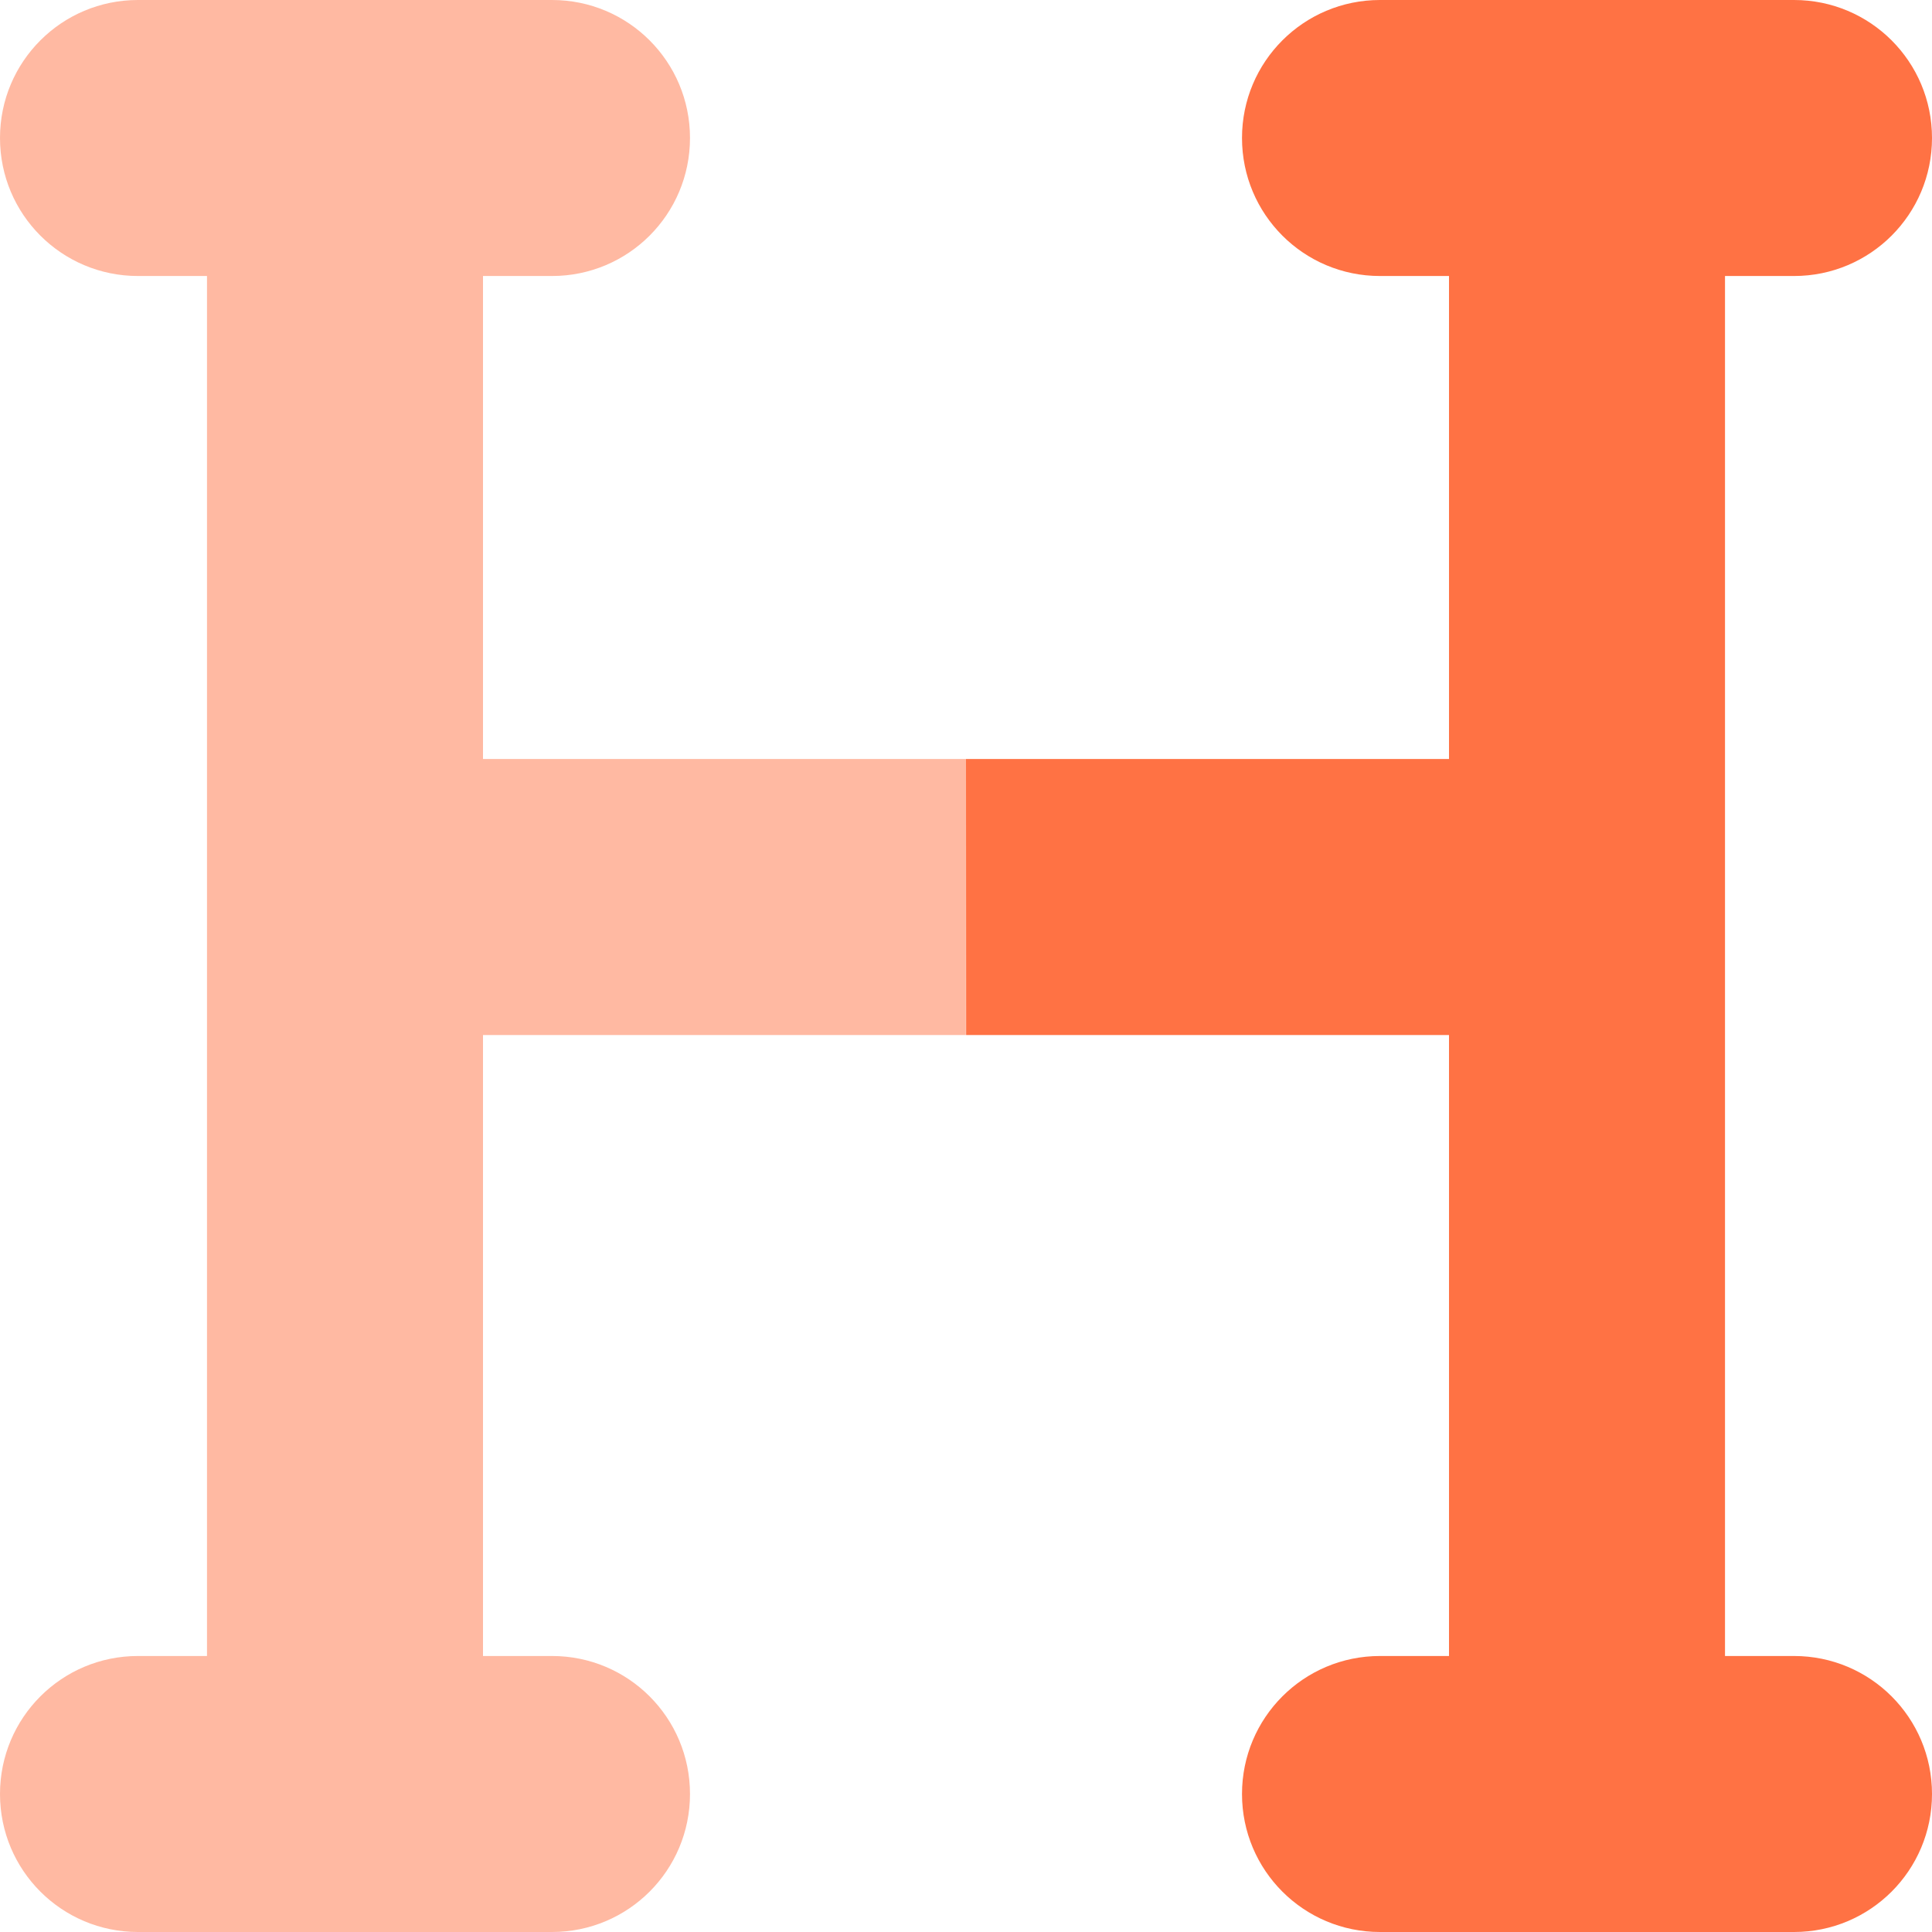 <?xml version="1.0" encoding="UTF-8"?>
<svg width="50px" height="50px" viewBox="0 0 50 50" version="1.1" xmlns="http://www.w3.org/2000/svg" xmlns:xlink="http://www.w3.org/1999/xlink">
    <title>heading</title>
    <g id="Modules" stroke="none" stroke-width="1" fill="none" fill-rule="evenodd">
        <g id="Heading" transform="translate(-977, -615)" fill-rule="nonzero">
            <g id="heading" transform="translate(977, 615)">
                <path d="M0,3.571 C0,1.596 1.596,0 3.571,0 L8.929,0 L14.286,0 C16.261,0 17.857,1.596 17.857,3.571 C17.857,5.547 16.261,7.143 14.286,7.143 L12.5,7.143 L12.5,19.643 L25,19.643 L24.997,26.786 L12.5,26.786 L12.5,42.857 L14.286,42.857 C16.261,42.857 17.857,44.453 17.857,46.429 C17.857,48.404 16.261,50 14.286,50 L8.929,50 L3.571,50 C1.596,50 0,48.404 0,46.429 C0,44.453 1.596,42.857 3.571,42.857 L5.357,42.857 L5.357,23.214 L5.357,7.143 L3.571,7.143 C1.596,7.143 0,5.547 0,3.571 Z" id="Path" fill="#FFB9A2"></path>
                <path d="M25,3.571 C25,1.596 26.596,0 28.571,0 L33.929,0 L39.286,0 C41.261,0 42.857,1.596 42.857,3.571 C42.857,5.547 41.261,7.143 39.286,7.143 L37.5,7.143 L37.5,19.643 L50,19.643 L49.997,26.786 L37.5,26.786 L37.5,42.857 L39.286,42.857 C41.261,42.857 42.857,44.453 42.857,46.429 C42.857,48.404 41.261,50 39.286,50 L33.929,50 L28.571,50 C26.596,50 25,48.404 25,46.429 C25,44.453 26.596,42.857 28.571,42.857 L30.357,42.857 L30.357,23.214 L30.357,7.143 L28.571,7.143 C26.596,7.143 25,5.547 25,3.571 Z" id="Path-Copy-7" fill="#FF7244" transform="translate(37.5, 25) scale(-1, 1) translate(-37.5, -25)"></path>
            </g>
        </g>
    </g>
</svg>